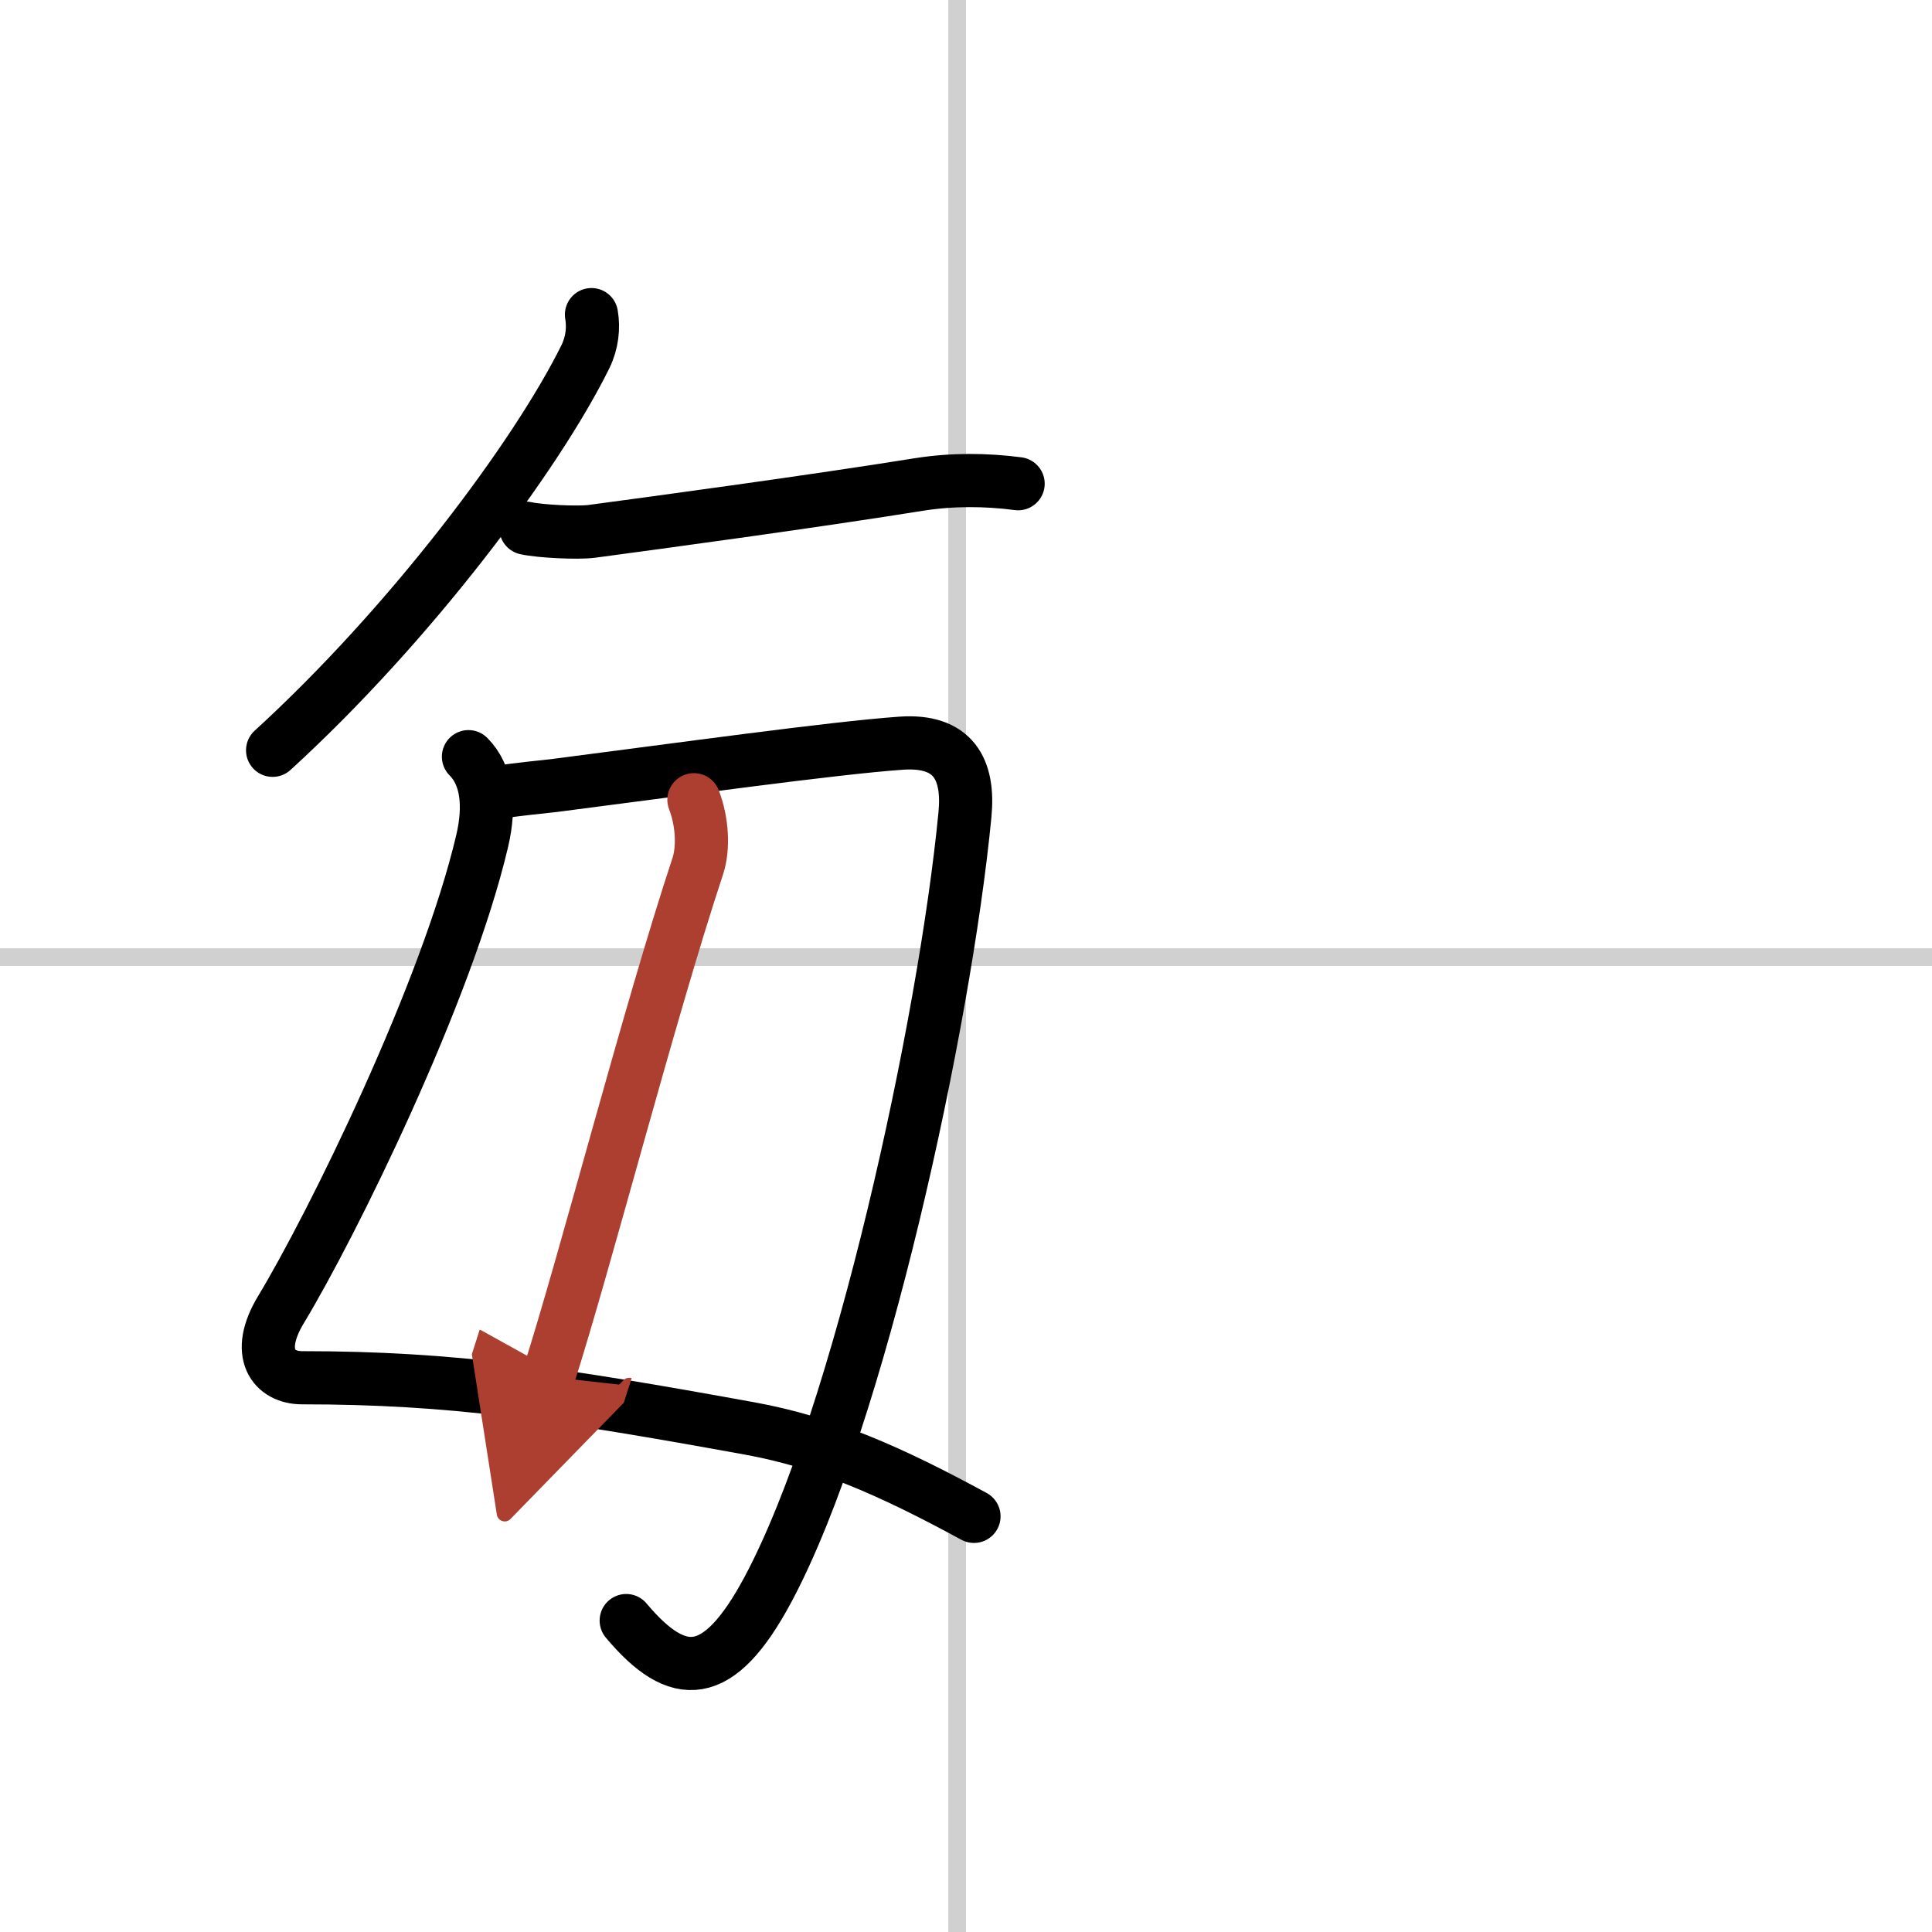 <svg width="400" height="400" viewBox="0 0 109 109" xmlns="http://www.w3.org/2000/svg"><defs><marker id="a" markerWidth="4" orient="auto" refX="1" refY="5" viewBox="0 0 10 10"><polyline points="0 0 10 5 0 10 1 5" fill="#ad3f31" stroke="#ad3f31"/></marker></defs><g fill="none" stroke="#000" stroke-linecap="round" stroke-linejoin="round" stroke-width="3"><rect width="100%" height="100%" fill="#fff" stroke="#fff"/><line x1="54" x2="54" y2="109" stroke="#d0d0d0" stroke-width="1"/><line x2="109" y1="54" y2="54" stroke="#d0d0d0" stroke-width="1"/><path d="m33.37 17.75c0.13 0.75 0.04 1.59-0.34 2.37-2.78 5.63-9.9 15.13-17.65 22.21"/><path d="m29.67 29.8c0.81 0.18 2.91 0.28 3.7 0.18 3.9-0.52 12.59-1.7 18.5-2.65 1.85-0.29 3.73-0.28 5.57-0.04"/><path d="m26.43 42.69c1.06 1.06 1.23 2.79 0.78 4.73-2.01 8.58-8.48 21.7-11.36 26.47-1.5 2.48-0.4 3.84 1.19 3.84 8.47 0 14.46 0.9 25.25 2.86 4.29 0.78 7.96 2.41 12.66 4.96"/><path d="m28.33 44.67c0.77-0.13 2.24-0.27 2.92-0.35 6.93-0.89 15.74-2.12 19.58-2.39 2.96-0.21 3.86 1.47 3.61 4.04-1.13 11.72-5.94 34.03-11.11 43.7-2.79 5.22-5.07 5.25-8 1.76"/><path d="m39.15 45.12c0.48 1.25 0.55 2.73 0.22 3.74-2.74 8.27-6.31 22.17-8.43 28.81" marker-end="url(#a)" stroke="#ad3f31"/></g></svg>
